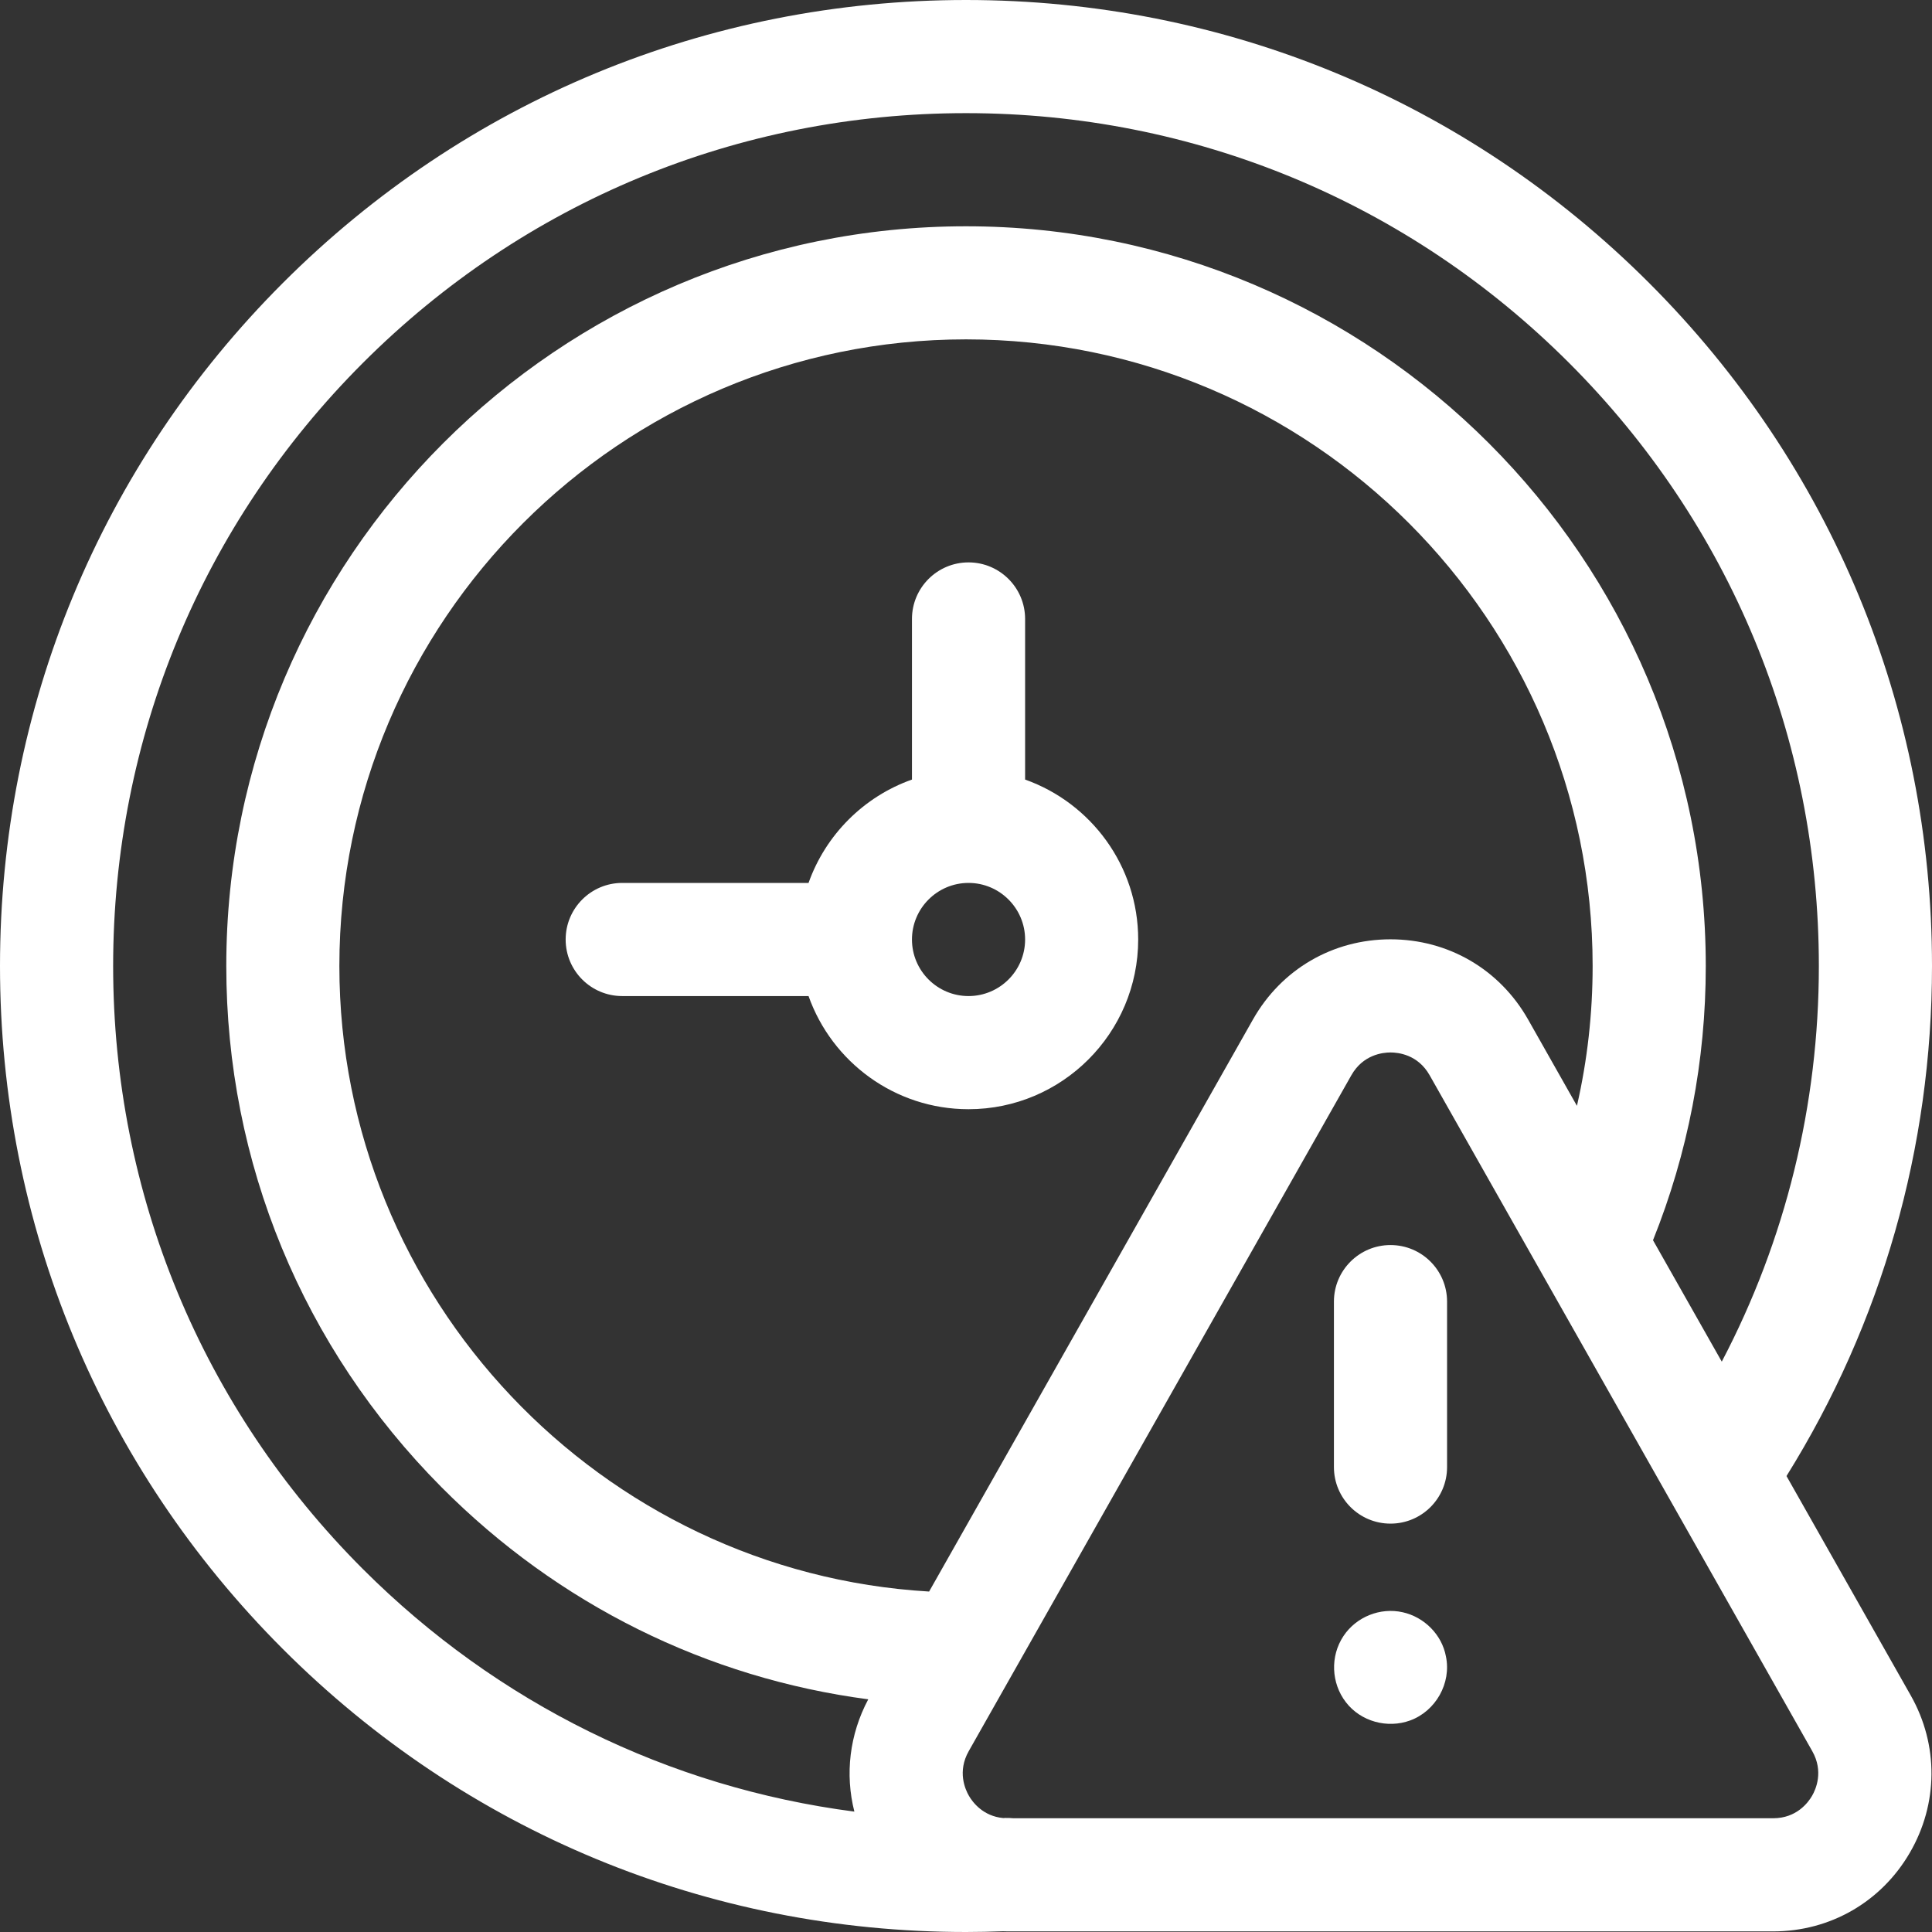 <svg width="32" height="32" viewBox="0 0 32 32" fill="none" xmlns="http://www.w3.org/2000/svg">
<rect x="0" y="0" width="32" height="32" fill="#333333" stroke="none"/>
<g clip-path="url(#clip0_2338_8662)">
<path d="M16.979 12.912V10.252C16.979 9.735 16.559 9.315 16.042 9.315C15.524 9.315 15.105 9.735 15.105 10.252V12.912C14.307 13.194 13.675 13.827 13.392 14.624H10.306C9.789 14.624 9.369 15.044 9.369 15.561C9.369 16.079 9.789 16.498 10.306 16.498H13.392C13.779 17.589 14.82 18.372 16.042 18.372C17.591 18.372 18.852 17.111 18.852 15.561C18.852 14.34 18.069 13.299 16.979 12.912ZM16.042 16.498C15.525 16.498 15.105 16.078 15.105 15.561C15.105 15.045 15.525 14.624 16.042 14.624C16.558 14.624 16.979 15.045 16.979 15.561C16.979 16.078 16.558 16.498 16.042 16.498Z" fill="white"/>
<path d="M29.59 24.448C31.169 21.915 32 19.007 32 16C32 11.726 30.336 7.708 27.314 4.686C24.292 1.664 20.274 0 16 0C11.726 0 7.708 1.664 4.686 4.686C1.664 7.708 0 11.726 0 16C0 20.274 1.664 24.292 4.686 27.314C7.708 30.336 11.726 32 16 32C16.203 32 16.409 31.995 16.613 31.988C16.64 31.988 16.666 31.99 16.693 31.99H29.369C30.311 31.99 31.157 31.504 31.631 30.69C32.105 29.877 32.112 28.901 31.648 28.082L29.59 24.448ZM1.874 16C1.874 12.227 3.343 8.679 6.011 6.011C8.679 3.343 12.227 1.874 16 1.874C19.773 1.874 23.321 3.343 25.989 6.011C28.657 8.679 30.126 12.227 30.126 16C30.126 18.303 29.574 20.541 28.518 22.553L27.379 20.542C27.958 19.097 28.253 17.57 28.253 16C28.252 9.244 22.756 3.748 16 3.748C9.244 3.748 3.748 9.244 3.748 16C3.748 19.254 5.014 22.32 7.313 24.633C9.245 26.577 11.713 27.795 14.381 28.146C14.07 28.73 13.994 29.387 14.151 30.006C11.079 29.607 8.239 28.216 6.011 25.989C3.343 23.321 1.874 19.773 1.874 16ZM15.389 26.361C9.955 26.042 5.621 21.504 5.621 16C5.621 10.277 10.277 5.621 16 5.621C21.723 5.621 26.379 10.277 26.379 16C26.379 16.787 26.292 17.561 26.119 18.316L25.31 16.886C24.839 16.055 23.987 15.558 23.031 15.558C22.075 15.558 21.223 16.055 20.753 16.886L15.389 26.361ZM30.012 29.747C29.947 29.858 29.755 30.116 29.369 30.116H16.785C16.741 30.112 16.696 30.11 16.651 30.111C16.64 30.112 16.628 30.112 16.617 30.113C16.282 30.082 16.11 29.85 16.05 29.747C15.985 29.636 15.855 29.341 16.045 29.005L22.383 17.809C22.576 17.469 22.901 17.432 23.031 17.432C23.162 17.432 23.486 17.468 23.679 17.809L30.017 29.005C30.207 29.341 30.077 29.636 30.012 29.747Z" fill="white"/>
<path d="M23.949 27.435C23.882 27.074 23.589 26.783 23.233 26.704C22.861 26.62 22.463 26.78 22.252 27.098C22.03 27.432 22.048 27.877 22.292 28.194C22.539 28.515 22.98 28.634 23.357 28.496C23.78 28.341 24.042 27.878 23.949 27.435Z" fill="white"/>
<path d="M23.031 25.236C23.549 25.236 23.968 24.817 23.968 24.299V21.559C23.968 21.041 23.549 20.622 23.031 20.622C22.514 20.622 22.094 21.041 22.094 21.559V24.299C22.094 24.817 22.514 25.236 23.031 25.236Z" fill="white"/>
</g>
<defs>
<clipPath id="clip0_2338_8662">
<rect width="32" height="32" fill="white"/>
</clipPath>
</defs>
</svg>
